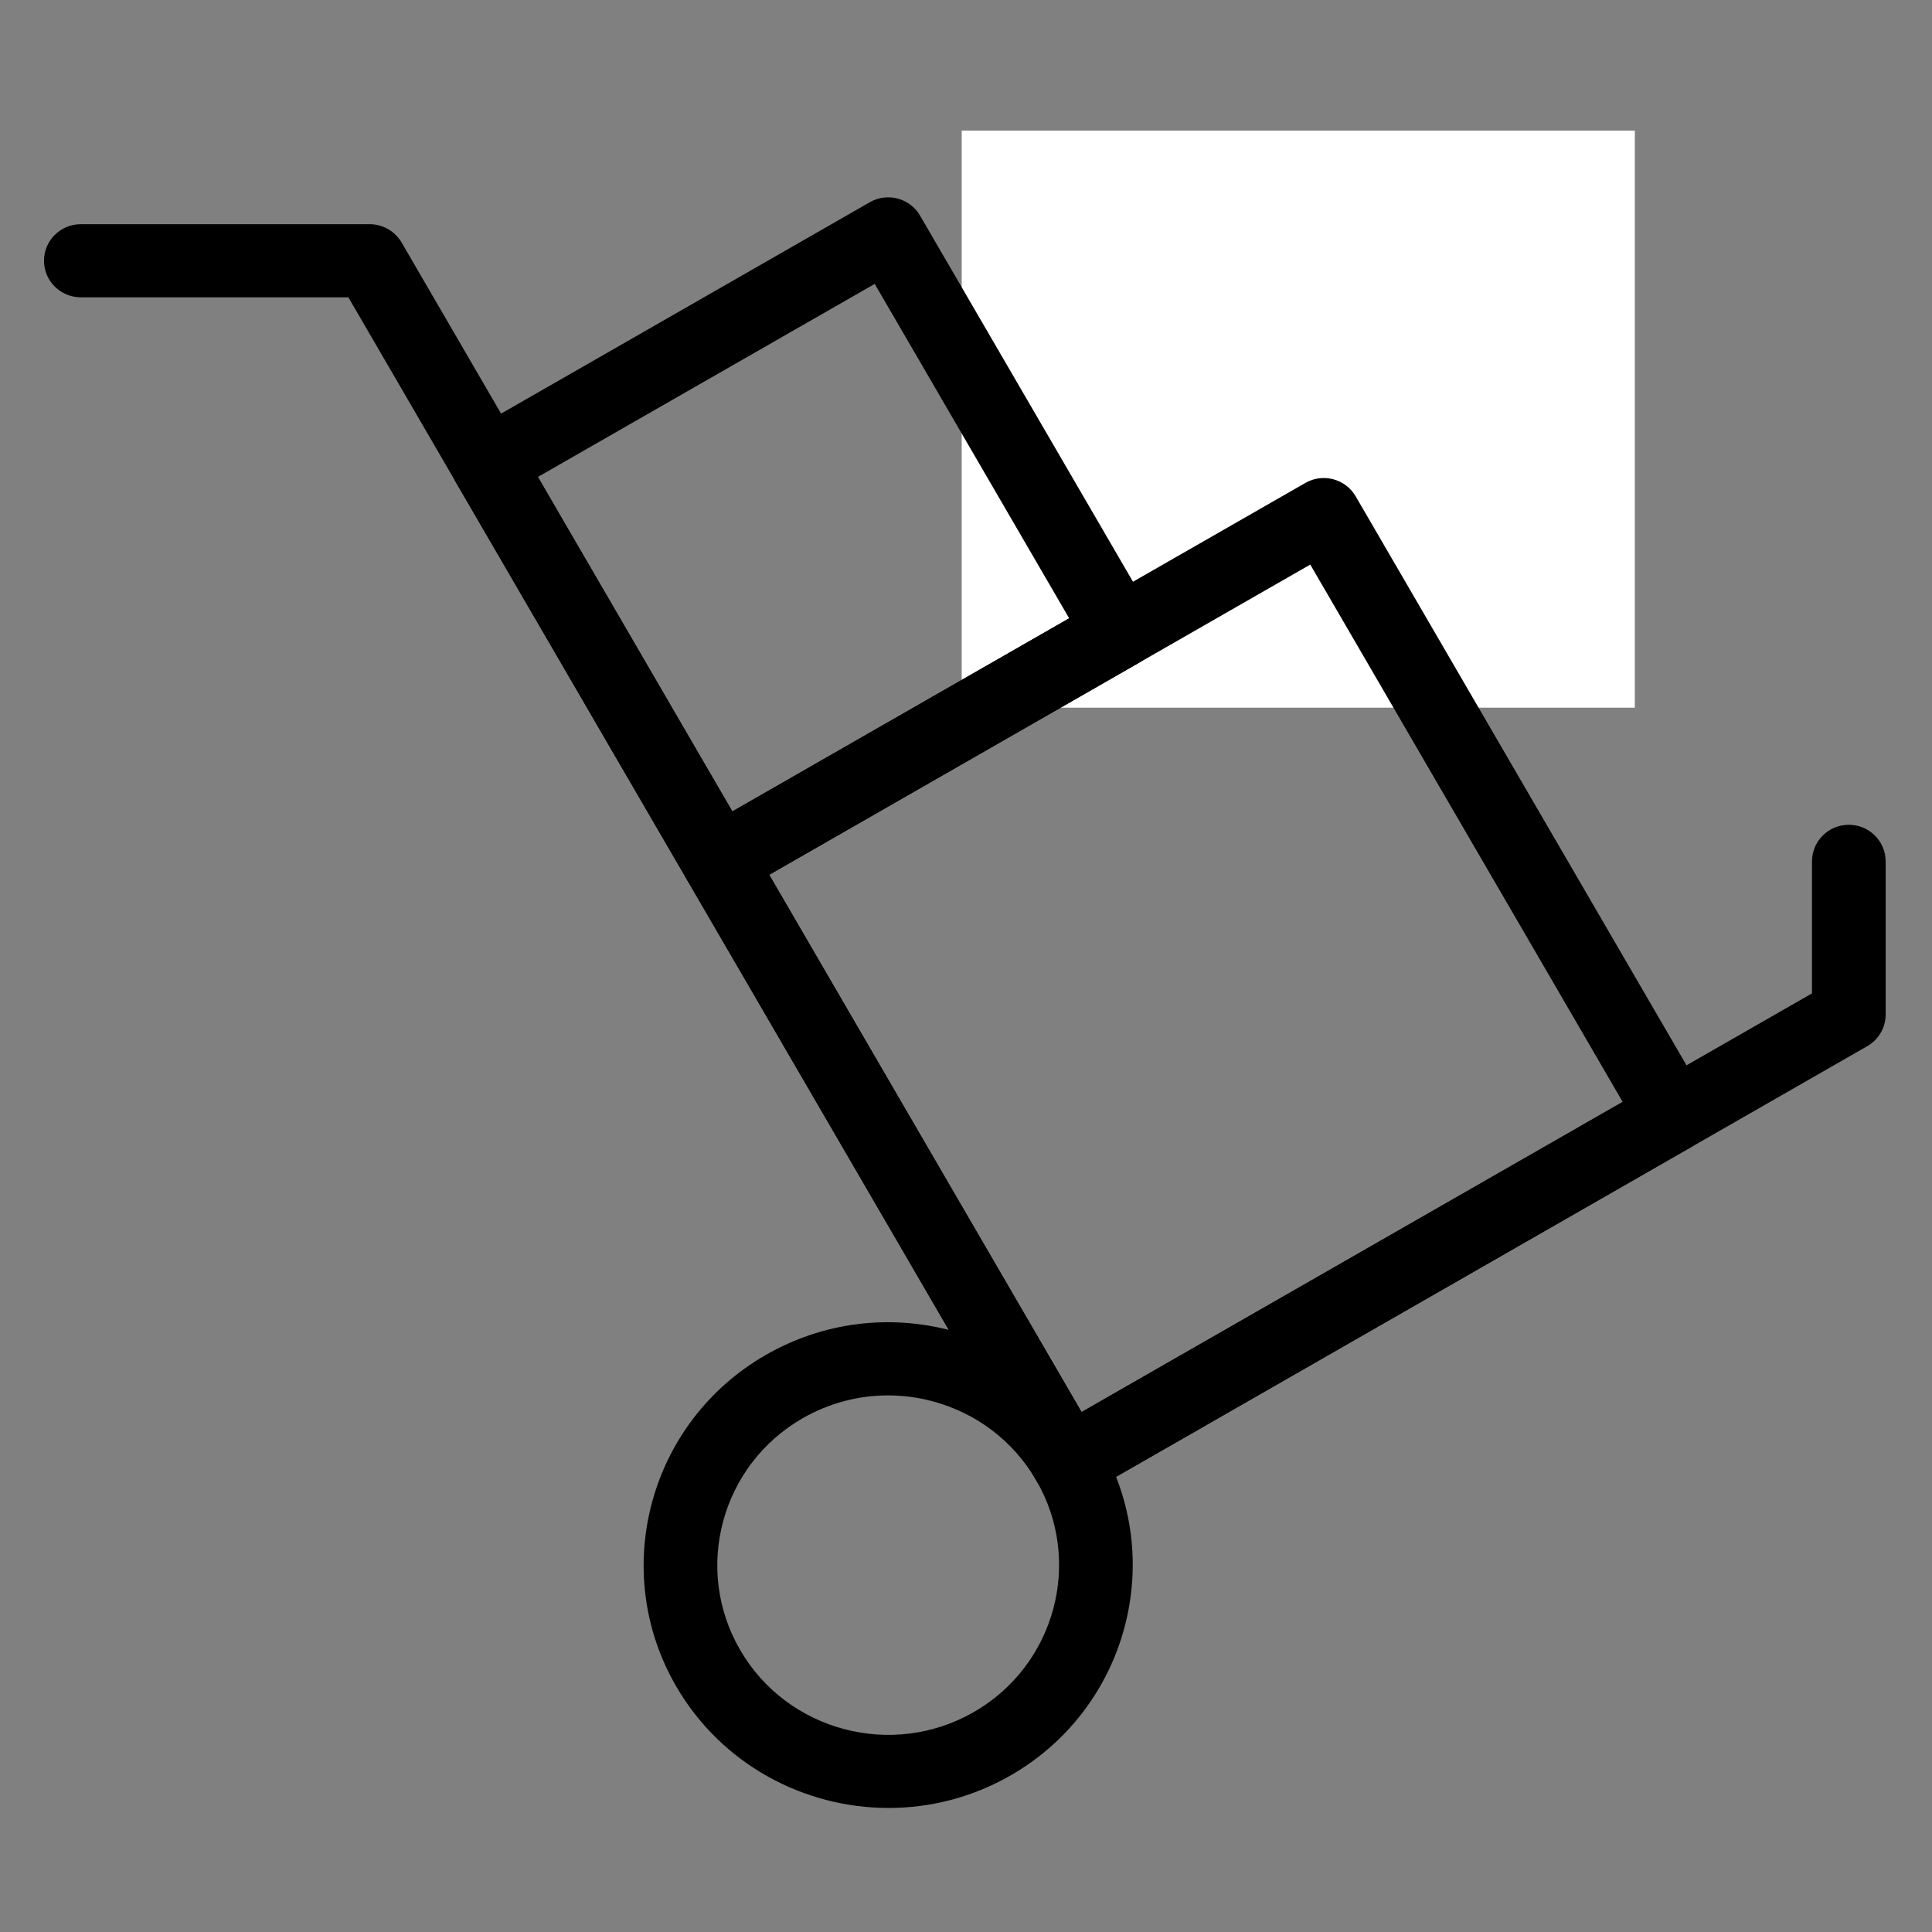 <svg xmlns="http://www.w3.org/2000/svg" xmlns:xlink="http://www.w3.org/1999/xlink" width="150" zoomAndPan="magnify" viewBox="0 0 112.5 112.5" height="150" preserveAspectRatio="xMidYMid meet" version="1.0"><rect x="0" y="0" width="112.5" height="112.5" fill="#808080" stroke="none"/><defs><clipPath id="526793e44b"><path d="M 56 7.605 L 95.195 7.605 L 95.195 41.207 L 56 41.207 Z M 56 7.605 " clip-rule="nonzero"/></clipPath><clipPath id="b5a5da3001"><path d="M 2.422 13 L 109.941 13 L 109.941 88 L 2.422 88 Z M 2.422 13 " clip-rule="nonzero"/></clipPath><clipPath id="35c7dd81a9"><path d="M 37 76 L 66 76 L 66 105.281 L 37 105.281 Z M 37 76 " clip-rule="nonzero"/></clipPath><clipPath id="645e8aa6f9"><path d="M 26 11.199 L 68 11.199 L 68 53 L 26 53 Z M 26 11.199 " clip-rule="nonzero"/></clipPath></defs><g clip-path="url(#526793e44b)"><path fill="#ffffff" d="M 56 7.605 L 95.246 7.605 L 95.246 41.207 L 56 41.207 Z M 56 7.605 " fill-opacity="1" fill-rule="nonzero"/></g><g clip-path="url(#b5a5da3001)"><path fill="#000000" d="M 62.199 87.266 C 61.457 87.266 60.734 86.883 60.34 86.199 L 20.285 17.312 L 4.707 17.312 C 3.52 17.312 2.562 16.359 2.562 15.184 C 2.562 14.008 3.52 13.055 4.707 13.055 L 21.523 13.055 C 22.289 13.055 22.996 13.461 23.383 14.117 L 62.98 82.223 L 105.512 57.844 L 105.512 50.16 C 105.512 48.98 106.473 48.027 107.656 48.027 C 108.84 48.027 109.801 48.98 109.801 50.16 L 109.801 59.074 C 109.801 59.836 109.395 60.535 108.73 60.918 L 63.27 86.98 C 62.93 87.172 62.562 87.266 62.199 87.266 " fill-opacity="1" fill-rule="nonzero"/></g><g clip-path="url(#35c7dd81a9)"><path fill="#000000" d="M 51.703 81.254 C 49.98 81.254 48.277 81.703 46.742 82.582 C 41.988 85.309 40.355 91.363 43.102 96.082 C 45.844 100.805 51.945 102.422 56.695 99.699 C 61.449 96.973 63.082 90.918 60.34 86.199 C 59.008 83.914 56.863 82.277 54.293 81.594 C 53.438 81.363 52.566 81.254 51.703 81.254 Z M 51.742 105.277 C 46.816 105.277 42.02 102.742 39.383 98.211 C 35.457 91.461 37.797 82.793 44.598 78.895 C 47.895 77.004 51.73 76.504 55.406 77.48 C 59.078 78.457 62.148 80.797 64.055 84.07 C 67.98 90.82 65.641 99.488 58.84 103.387 C 56.605 104.668 54.16 105.277 51.742 105.277 " fill-opacity="1" fill-rule="nonzero"/></g><path fill="#000000" d="M 44.789 50.938 L 62.98 82.223 L 94.488 64.164 L 76.297 32.875 Z M 62.199 87.266 C 61.457 87.266 60.734 86.883 60.34 86.199 L 40 51.223 C 39.719 50.734 39.641 50.152 39.789 49.609 C 39.934 49.062 40.293 48.598 40.785 48.312 L 76.012 28.121 C 77.039 27.531 78.348 27.883 78.941 28.902 L 99.277 63.875 C 99.559 64.367 99.637 64.949 99.492 65.492 C 99.344 66.039 98.984 66.504 98.492 66.785 L 63.27 86.98 C 62.93 87.172 62.562 87.266 62.199 87.266 " fill-opacity="1" fill-rule="nonzero"/><g clip-path="url(#645e8aa6f9)"><path fill="#000000" d="M 31.32 27.773 L 42.645 47.25 L 62.258 36.004 L 50.934 16.531 Z M 41.859 52.289 C 41.672 52.289 41.488 52.262 41.305 52.215 C 40.754 52.07 40.285 51.711 40 51.223 L 26.531 28.059 C 25.941 27.039 26.293 25.738 27.316 25.152 L 50.645 11.777 C 51.668 11.188 52.984 11.535 53.574 12.555 L 67.047 35.719 C 67.332 36.207 67.406 36.789 67.262 37.336 C 67.113 37.879 66.754 38.348 66.262 38.629 L 42.934 52.004 C 42.602 52.191 42.23 52.289 41.859 52.289 " fill-opacity="1" fill-rule="nonzero"/></g></svg>